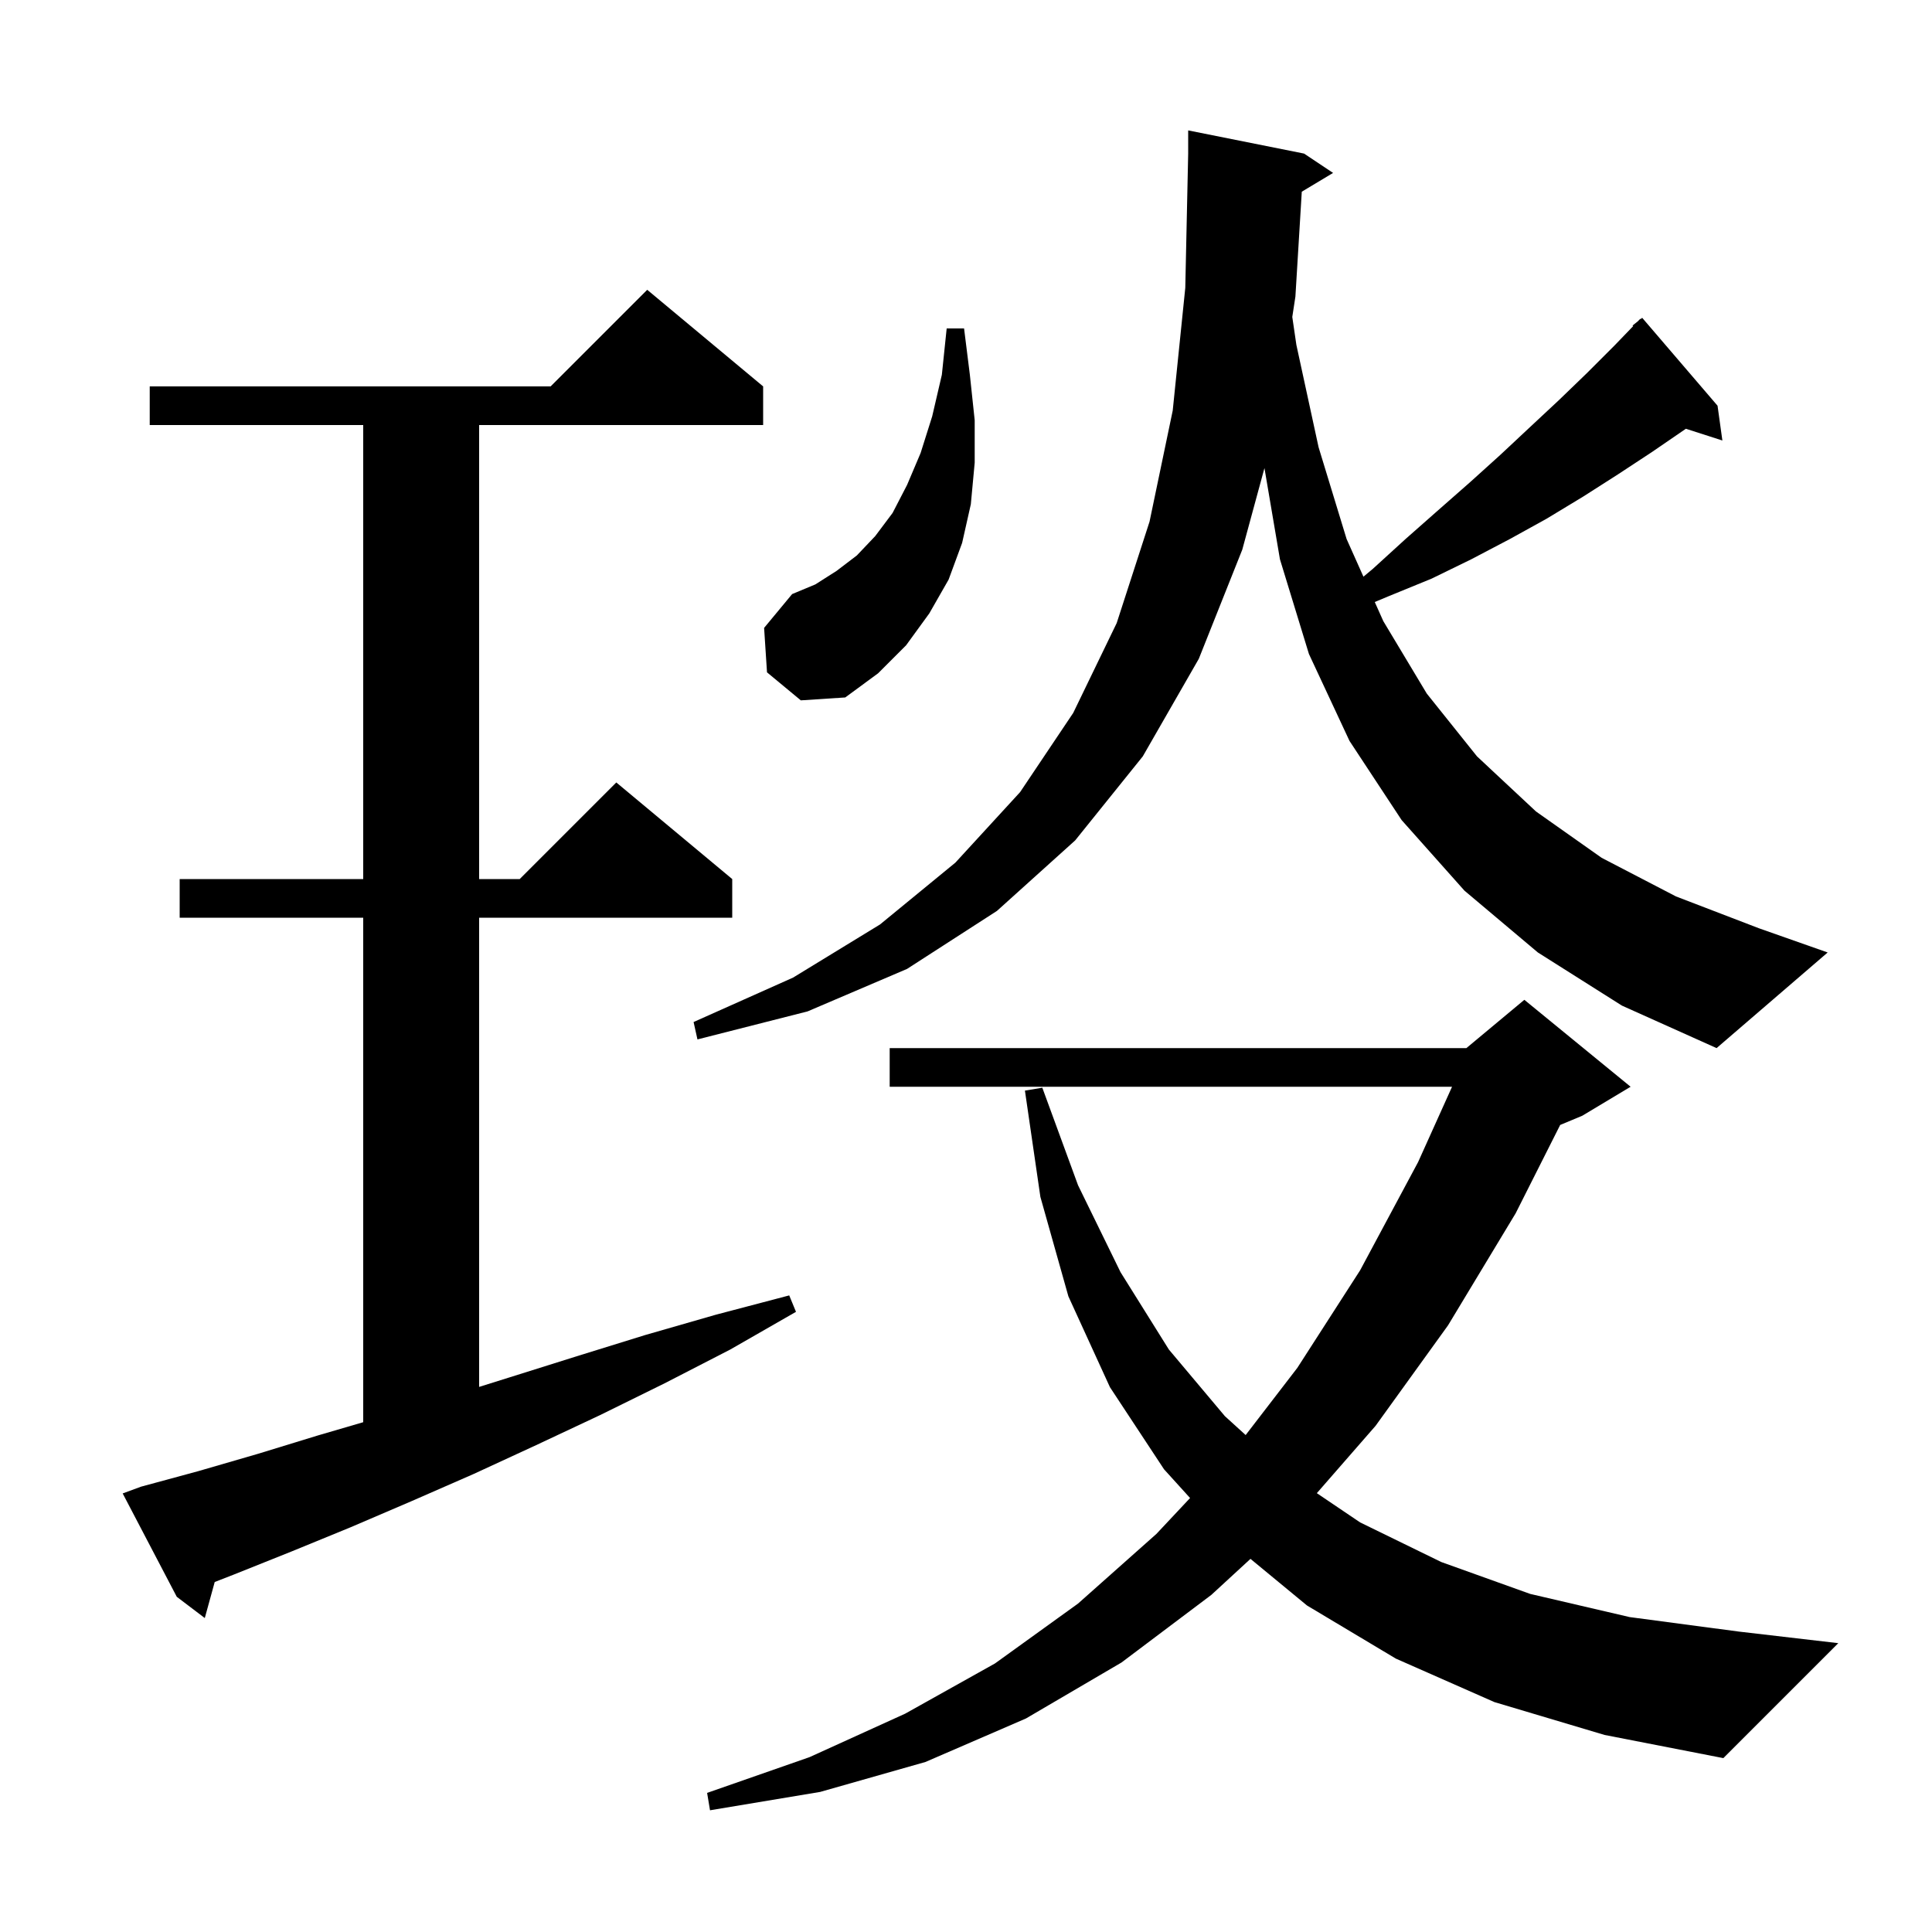<svg xmlns="http://www.w3.org/2000/svg" xmlns:xlink="http://www.w3.org/1999/xlink" version="1.1" baseProfile="full" viewBox="0 0 200 200" width="200" height="200"><g fill="currentColor"><path d="M 154.7 176.2 L 144.5 171.7 L 135.3 166.2 L 129.449 161.373 L 125.4 165.1 L 116.1 172.1 L 106.2 177.9 L 95.8 182.4 L 84.9 185.5 L 73.5 187.4 L 73.2 185.6 L 83.8 181.9 L 93.7 177.4 L 103.0 172.2 L 111.6 166.0 L 119.7 158.8 L 123.196 155.074 L 120.5 152.1 L 114.9 143.6 L 110.6 134.2 L 107.7 123.9 L 106.1 112.9 L 107.9 112.6 L 111.6 122.7 L 116.0 131.7 L 121.0 139.7 L 126.8 146.6 L 128.95 148.555 L 134.3 141.6 L 140.8 131.5 L 146.8 120.3 L 150.316 112.5 L 92.1 112.5 L 92.1 108.5 L 151.8 108.5 L 157.8 103.5 L 168.8 112.5 L 163.8 115.5 L 161.509 116.455 L 156.9 125.6 L 149.9 137.2 L 142.4 147.6 L 136.318 154.572 L 140.8 157.6 L 149.2 161.7 L 158.4 165.0 L 168.7 167.4 L 180.0 168.9 L 190.3 170.1 L 178.4 182.0 L 166.1 179.6 Z M 14.6 153.9 L 20.5 152.3 L 26.7 150.5 L 32.9 148.6 L 37.6 147.226 L 37.6 95.0 L 18.6 95.0 L 18.6 91.0 L 37.6 91.0 L 37.6 44.0 L 15.5 44.0 L 15.5 40.0 L 57.0 40.0 L 67.0 30.0 L 79.0 40.0 L 79.0 44.0 L 49.6 44.0 L 49.6 91.0 L 53.8 91.0 L 63.8 81.0 L 75.8 91.0 L 75.8 95.0 L 49.6 95.0 L 49.6 143.572 L 52.7 142.6 L 59.7 140.4 L 66.8 138.2 L 74.1 136.1 L 81.7 134.1 L 82.4 135.8 L 75.6 139.7 L 68.8 143.2 L 62.1 146.5 L 55.5 149.6 L 49.0 152.6 L 42.6 155.4 L 36.3 158.1 L 30.2 160.6 L 24.2 163.0 L 22.227 163.769 L 21.2 167.5 L 18.3 165.3 L 12.7 154.6 Z M 159.2 98.6 L 151.6 92.2 L 145.1 84.9 L 139.7 76.7 L 135.5 67.7 L 132.5 57.9 L 130.896 48.457 L 128.6 56.9 L 124.1 68.2 L 118.3 78.3 L 111.3 87.0 L 103.2 94.3 L 93.9 100.3 L 83.6 104.7 L 72.2 107.6 L 71.8 105.8 L 82.1 101.2 L 91.1 95.7 L 98.9 89.3 L 105.6 82.0 L 111.1 73.8 L 115.6 64.5 L 119.0 54.0 L 121.4 42.5 L 122.7 29.8 L 123.0 15.9 L 123.0 13.5 L 135.0 15.9 L 138.0 17.9 L 134.76 19.844 L 134.1 30.7 L 133.777 32.81 L 134.2 35.7 L 136.5 46.3 L 139.4 55.8 L 141.143 59.698 L 142.1 58.9 L 145.5 55.8 L 148.9 52.8 L 152.2 49.9 L 155.3 47.1 L 158.4 44.2 L 161.4 41.4 L 164.3 38.6 L 167.1 35.8 L 169.065 33.762 L 169.0 33.7 L 169.547 33.263 L 169.8 33.0 L 169.831 33.035 L 170.0 32.9 L 177.8 42.0 L 178.3 45.6 L 174.52 44.385 L 174.5 44.4 L 171.0 46.8 L 167.5 49.1 L 163.9 51.4 L 160.1 53.7 L 156.3 55.8 L 152.3 57.9 L 148.2 59.9 L 143.8 61.7 L 142.315 62.321 L 143.2 64.3 L 147.7 71.8 L 152.9 78.3 L 159.0 84.0 L 165.8 88.8 L 173.5 92.8 L 182.1 96.1 L 189.2 98.6 L 177.7 108.5 L 167.9 104.1 Z M 79.4 69.6 L 79.1 65.0 L 82.0 61.5 L 84.4 60.5 L 86.6 59.1 L 88.7 57.5 L 90.6 55.5 L 92.4 53.1 L 93.9 50.2 L 95.3 46.9 L 96.5 43.1 L 97.5 38.8 L 98.0 34.0 L 99.8 34.0 L 100.4 38.8 L 100.9 43.5 L 100.9 47.9 L 100.5 52.2 L 99.6 56.2 L 98.2 60.0 L 96.2 63.5 L 93.8 66.8 L 90.9 69.7 L 87.5 72.2 L 82.9 72.5 Z "/></g></svg>
